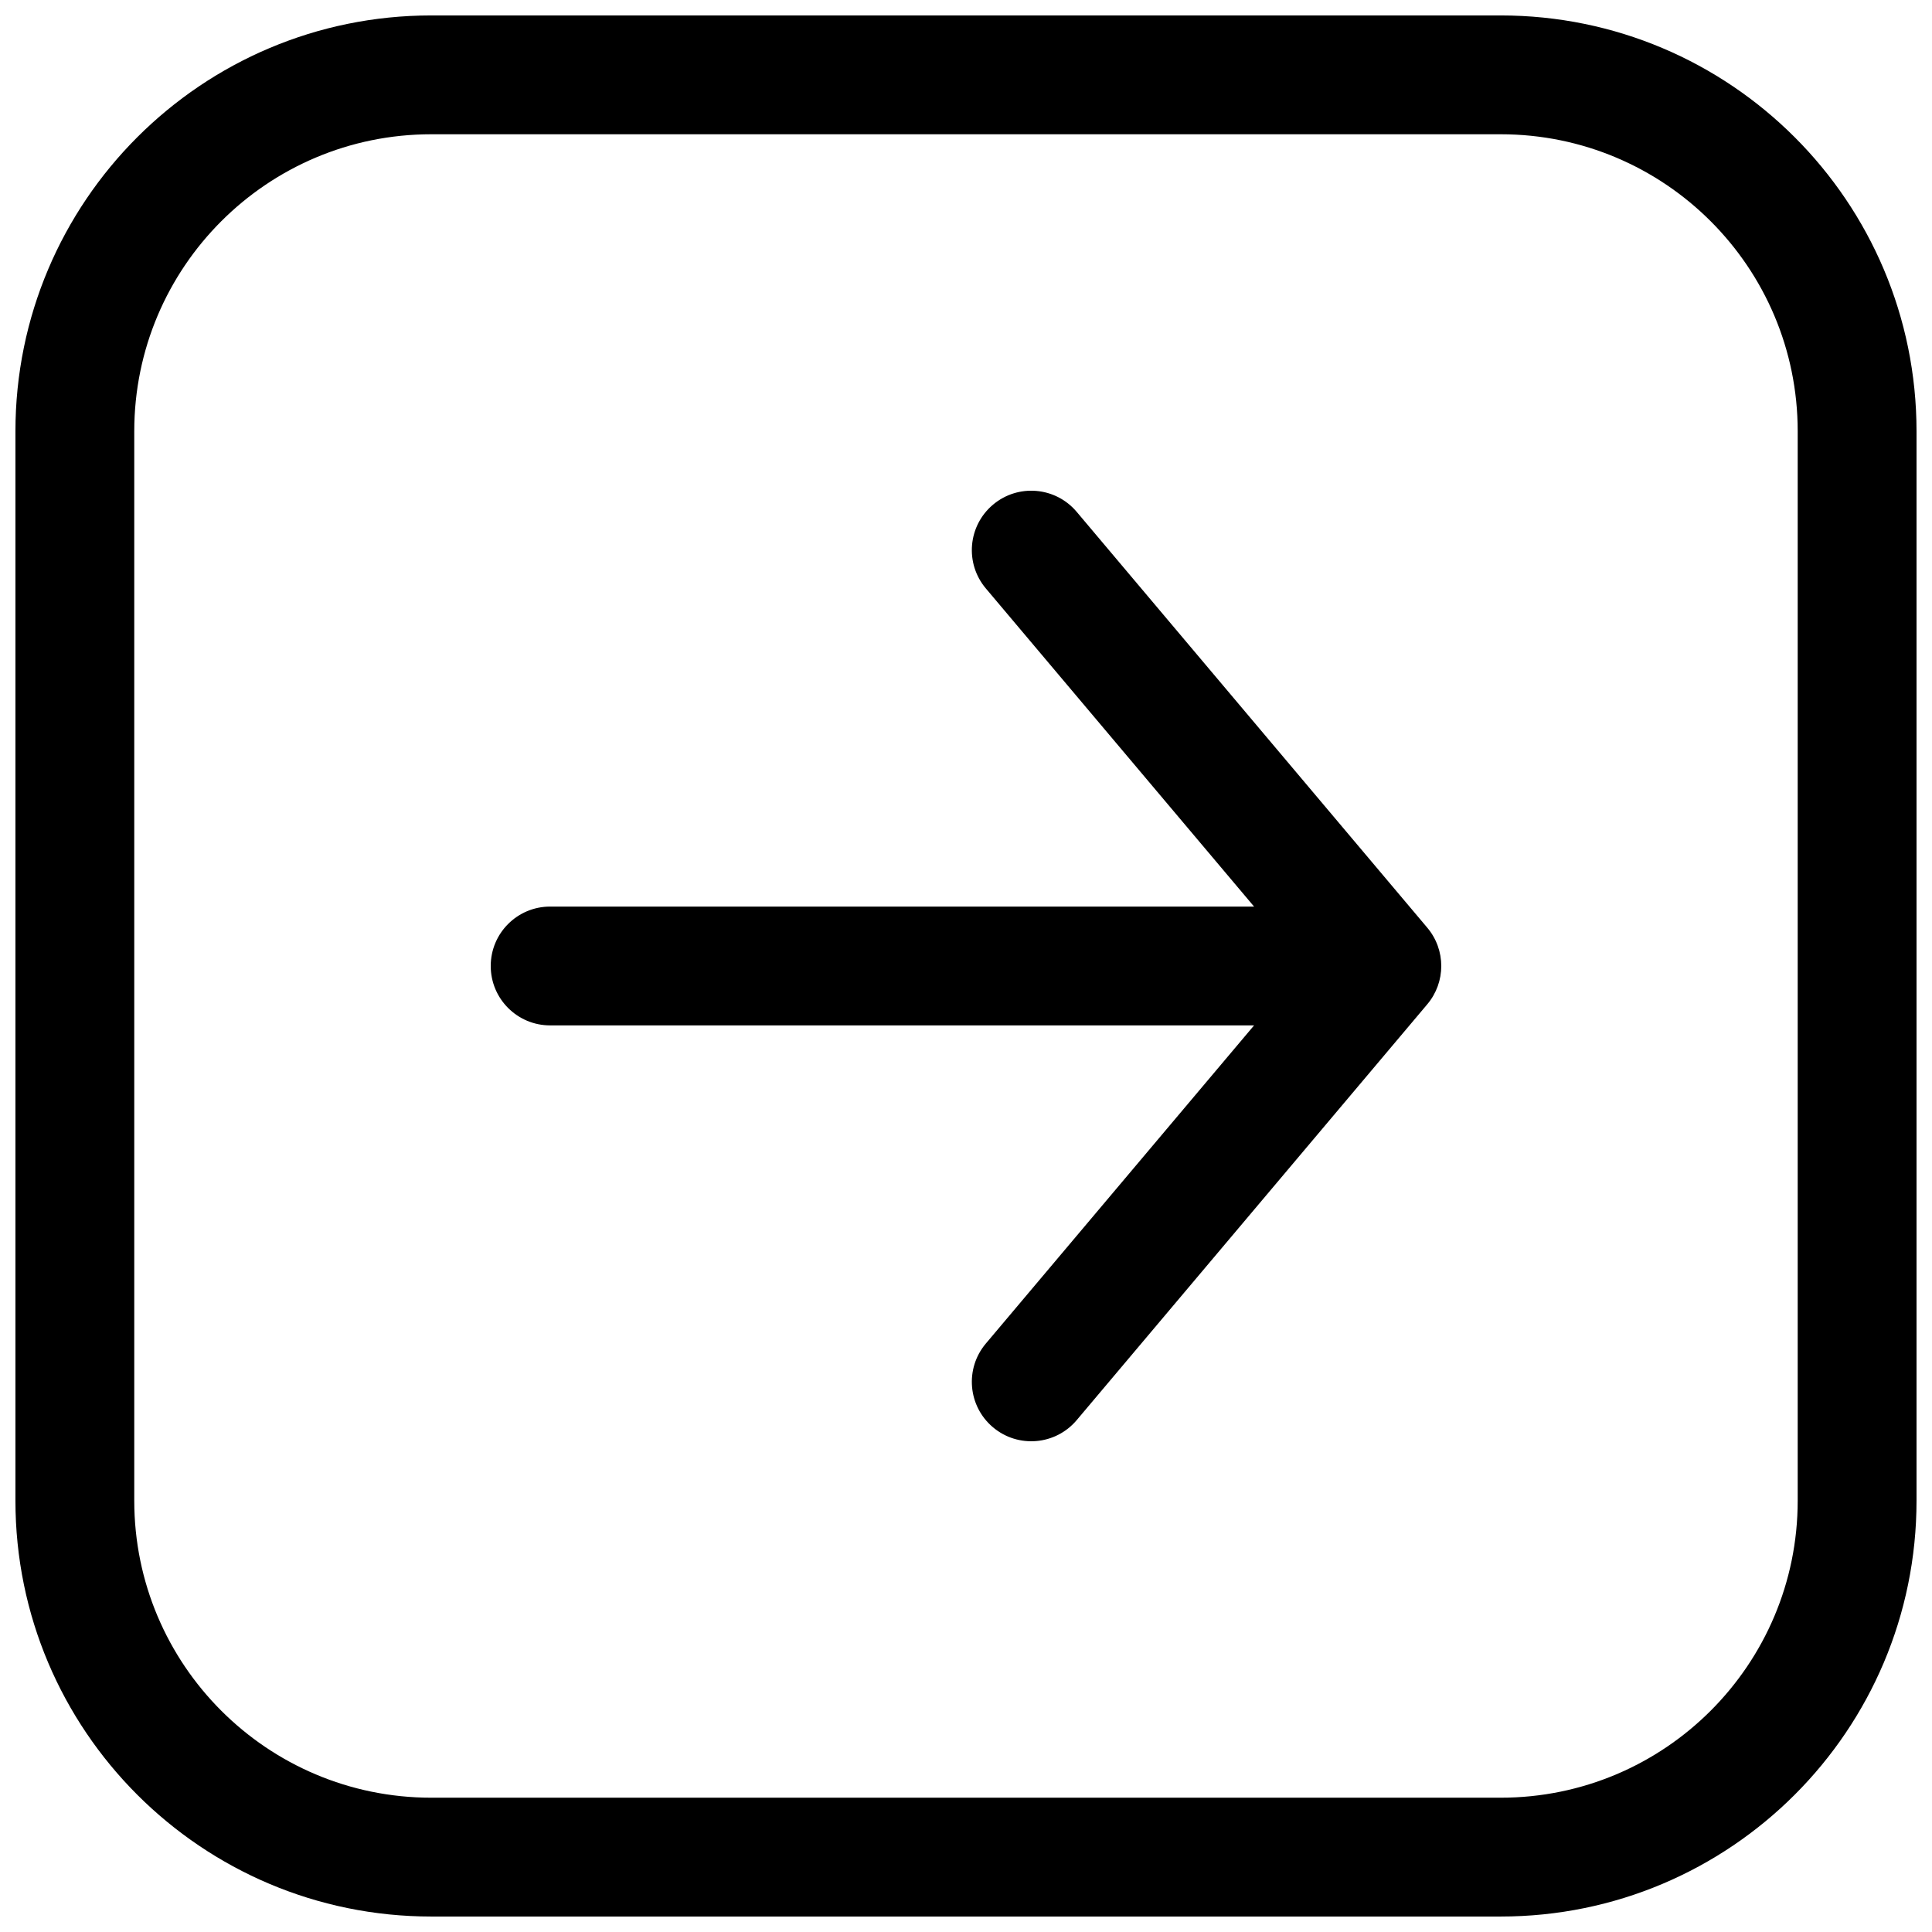<?xml version="1.0" encoding="UTF-8"?>
<!-- Uploaded to: SVG Repo, www.svgrepo.com, Generator: SVG Repo Mixer Tools -->
<svg width="800px" height="800px" version="1.1" viewBox="144 144 512 512" xmlns="http://www.w3.org/2000/svg">
 <defs>
  <clipPath id="a">
   <path d="m148.09 148.09h503.81v503.81h-503.81z"/>
  </clipPath>
 </defs>
 <path d="m289.79 415.74c-8.695 0-15.742-7.047-15.742-15.742s7.047-15.746 15.742-15.746h186.55l-71.086-84.316c-5.606-6.648-4.758-16.578 1.891-22.184 6.644-5.606 16.578-4.762 22.184 1.887l92.914 110.21c4.945 5.863 4.945 14.434 0 20.297l-92.914 110.21c-5.606 6.648-15.539 7.492-22.184 1.887-6.648-5.602-7.496-15.535-1.891-22.184l71.086-84.316z"/>
 <g clip-path="url(#a)">
  <path d="m148.09 258.3c0-60.863 49.344-110.21 110.21-110.21h283.39c60.867 0 110.21 49.344 110.21 110.21v283.39c0 60.867-49.34 110.21-110.21 110.21h-283.39c-60.863 0-110.21-49.34-110.21-110.21zm110.21-78.719c-43.477 0-78.719 35.242-78.719 78.719v283.39c0 43.477 35.242 78.719 78.719 78.719h283.39c43.477 0 78.719-35.242 78.719-78.719v-283.39c0-43.477-35.242-78.719-78.719-78.719z" fill-rule="evenodd"/>
 </g>
</svg>
